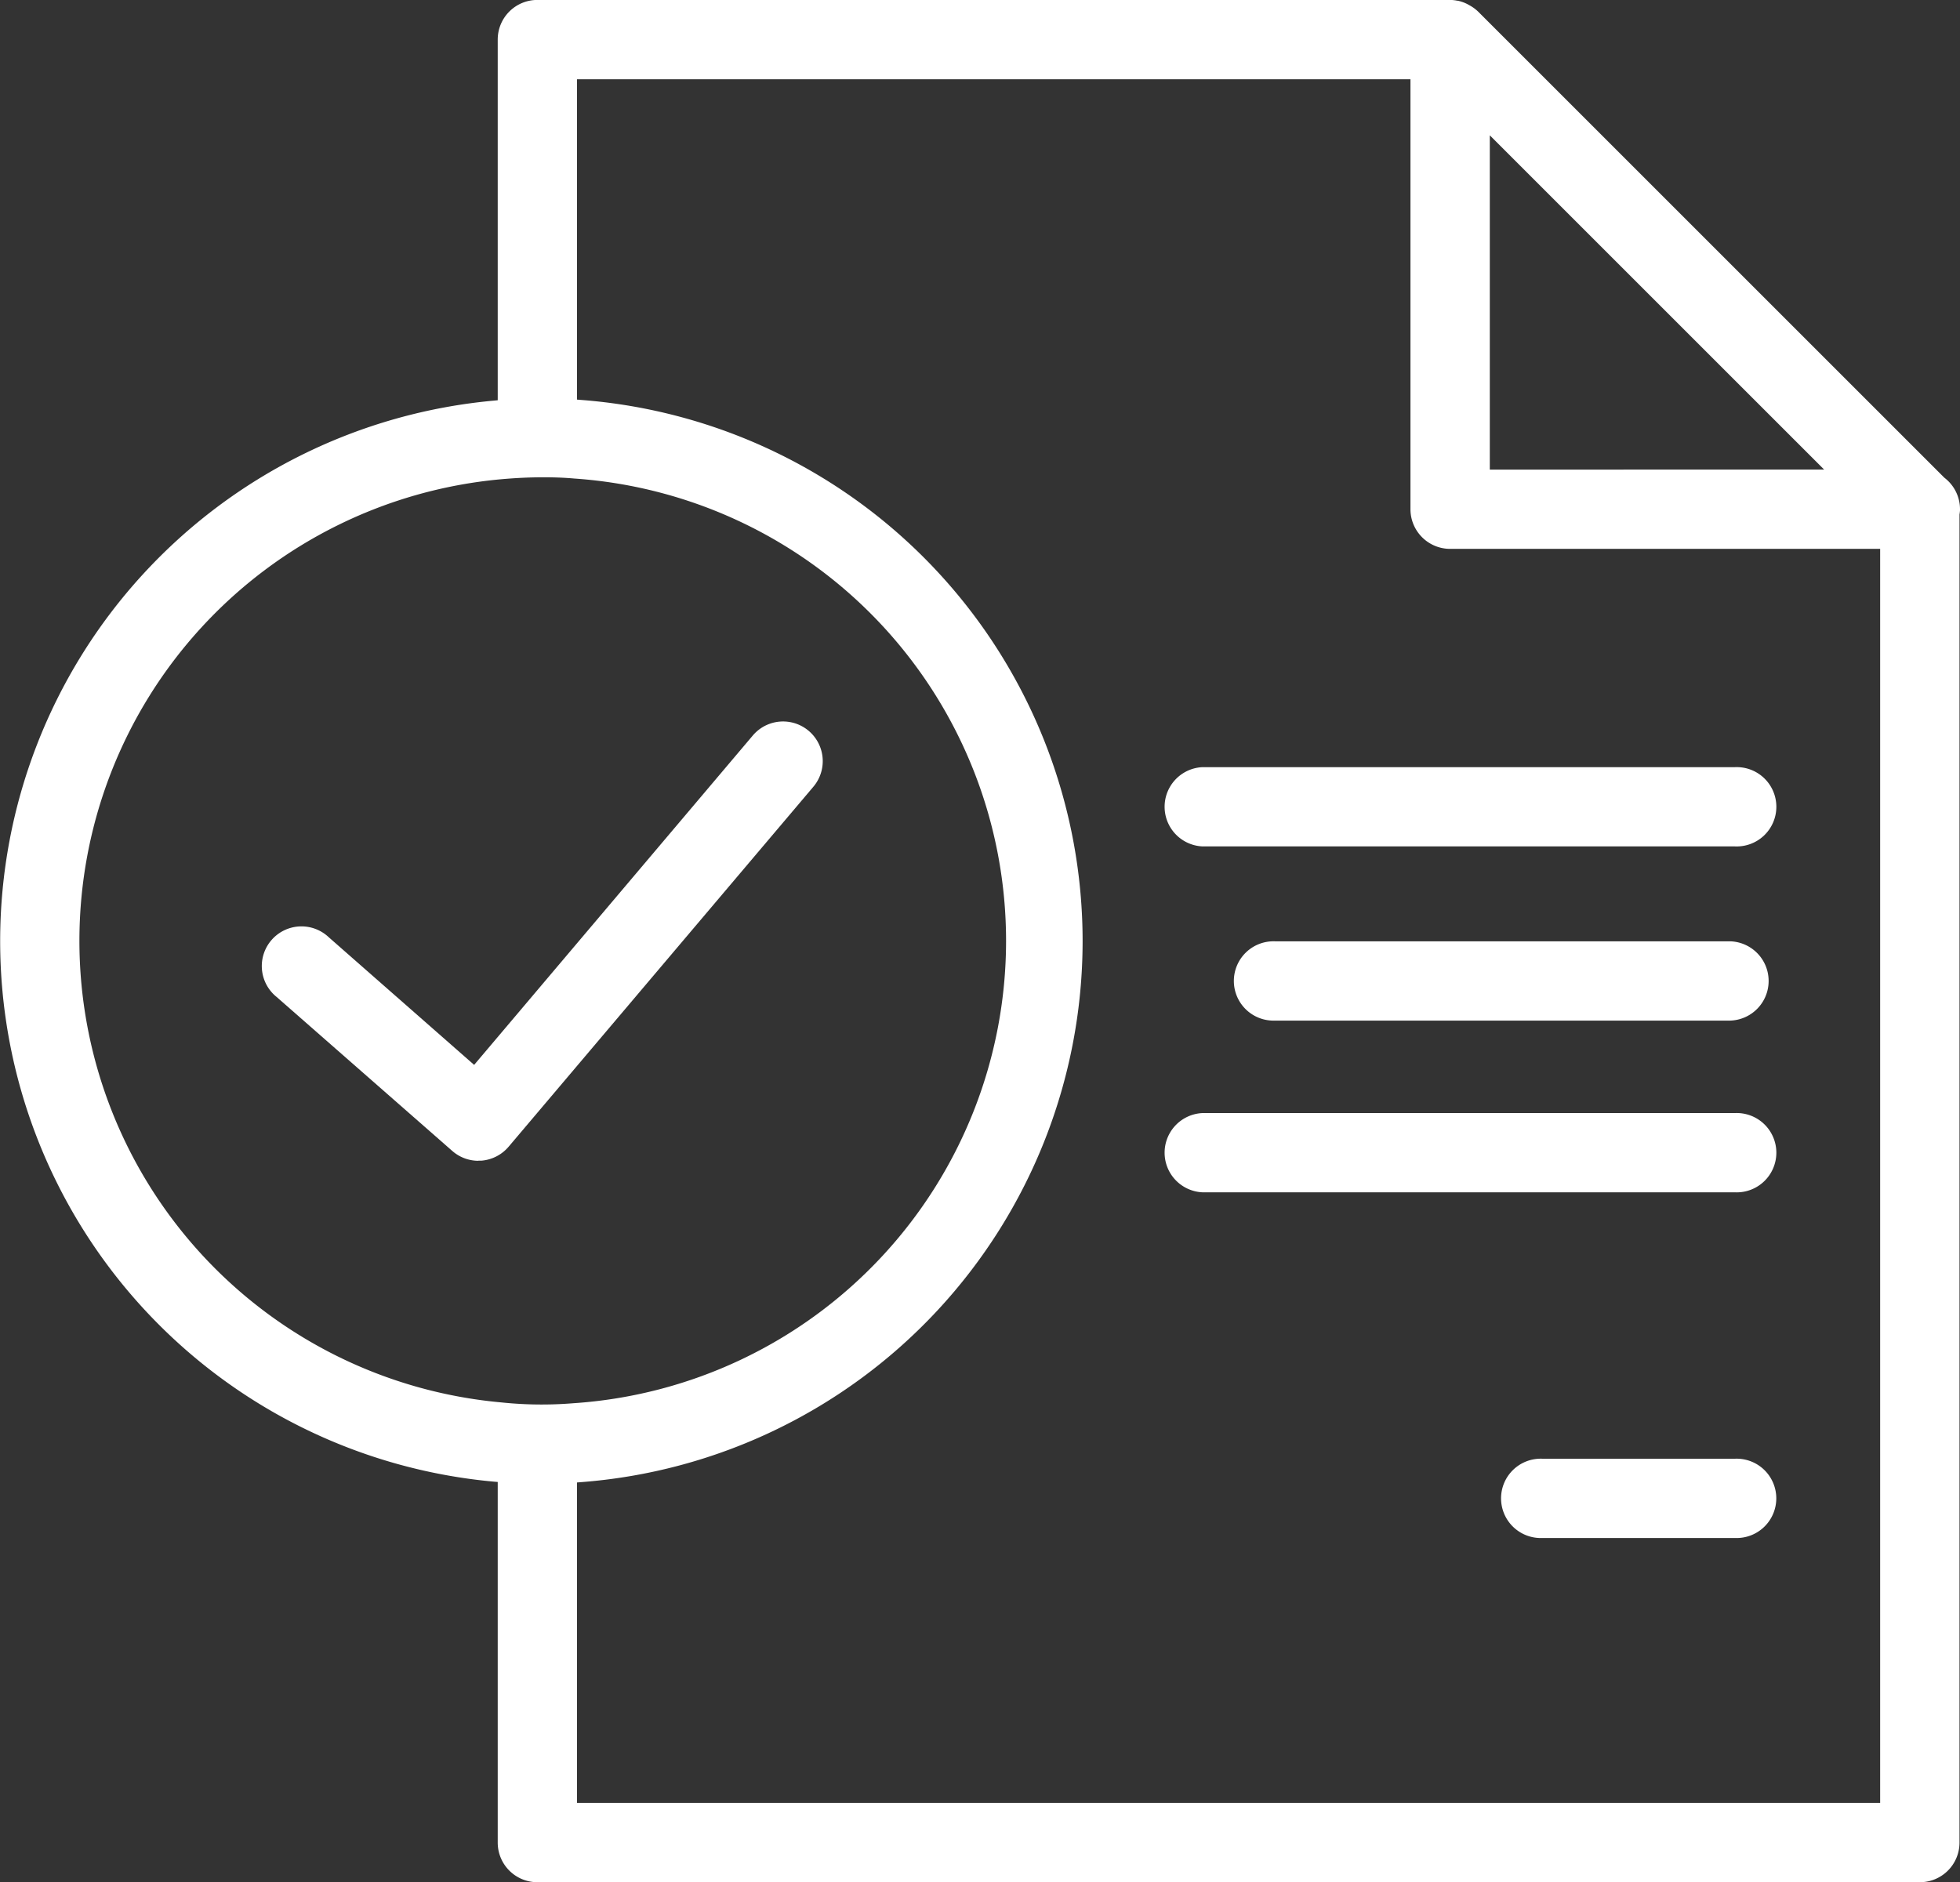 <svg xmlns="http://www.w3.org/2000/svg" xmlns:xlink="http://www.w3.org/1999/xlink" width="31.322" height="30.084" viewBox="0 0 31.322 30.084">
  <rect x="0" y="0" width="31.322" height="30.084" fill="#333333" stroke="none"/>
  <defs>
    <clipPath id="clip-path">
      <rect id="Rectangle_22" data-name="Rectangle 22" width="31.322" height="30.084" fill="#fff"/>
    </clipPath>
  </defs>
  <g id="Group_23" data-name="Group 23" transform="translate(0 0)">
    <g id="Group_22" data-name="Group 22" transform="translate(0 0)" clip-path="url(#clip-path)">
      <path id="Path_11" data-name="Path 11" d="M67.765,39.943H59.257a.634.634,0,0,1,0-1.267h8.508a.634.634,0,1,1,0,1.267" transform="translate(-40.037 -26.414)" fill="#fff"/>
      <path id="Path_12" data-name="Path 12" d="M79.455,74.807h-3.08a.634.634,0,1,1,0-1.267h3.08a.634.634,0,1,1,0,1.267" transform="translate(-51.728 -50.224)" fill="#fff"/>
      <path id="Path_13" data-name="Path 13" d="M70.176,48.723H62.9a.634.634,0,1,1,0-1.267h7.278a.634.634,0,0,1,0,1.267" transform="translate(-42.523 -32.41)" fill="#fff"/>
      <path id="Path_14" data-name="Path 14" d="M67.765,57.383H59.257a.634.634,0,0,1,0-1.267h8.508a.634.634,0,1,1,0,1.267" transform="translate(-40.037 -38.325)" fill="#fff"/>
      <path id="Path_15" data-name="Path 15" d="M48.456,8.141a.632.632,0,0,0-.251-.505L40.755.186l0,0a.63.63,0,0,0-.128-.095L40.584.067a.623.623,0,0,0-.151-.054h-.007A.613.613,0,0,0,40.308,0H25.721a.633.633,0,0,0-.633.633v6.4c.237-.021.477-.034.722-.034.182,0,.363,0,.545.021V1.268H39.674V8.141a.634.634,0,0,0,.634.633H47.18V28.818H26.355V23.065c-.182.017-.363.021-.545.021-.245,0-.486-.013-.722-.034v6.4a.633.633,0,0,0,.633.634H47.814a.633.633,0,0,0,.634-.634V8.225a.608.608,0,0,0,.009-.084m-7.515-.634V2.164l5.343,5.343Z" transform="translate(-17.134 -0.001)" fill="#fff"/>
      <path id="Path_16" data-name="Path 16" d="M16.7,43.4a.634.634,0,0,1-.418-.158L13.474,40.78a.634.634,0,1,1,.836-.952l2.322,2.039L21.087,36.6a.634.634,0,0,1,.968.819l-4.872,5.756a.636.636,0,0,1-.437.223l-.047,0" transform="translate(-9.055 -24.846)" fill="#fff"/>
      <path id="Path_17" data-name="Path 17" d="M8.677,37.427c-.249,0-.5-.012-.778-.036a8.675,8.675,0,0,1,0-17.28A7.56,7.56,0,0,1,9.279,20.1,8.674,8.674,0,0,1,9.264,37.4c-.185.017-.386.023-.587.023m0-16.086c-.211,0-.429.01-.666.031a7.408,7.408,0,0,0,0,14.756,6.217,6.217,0,0,0,1.153.013,7.407,7.407,0,0,0,.016-14.78c-.178-.016-.341-.02-.5-.02" transform="translate(0 -13.708)" fill="#fff"/>
    </g>
  </g>
</svg>
